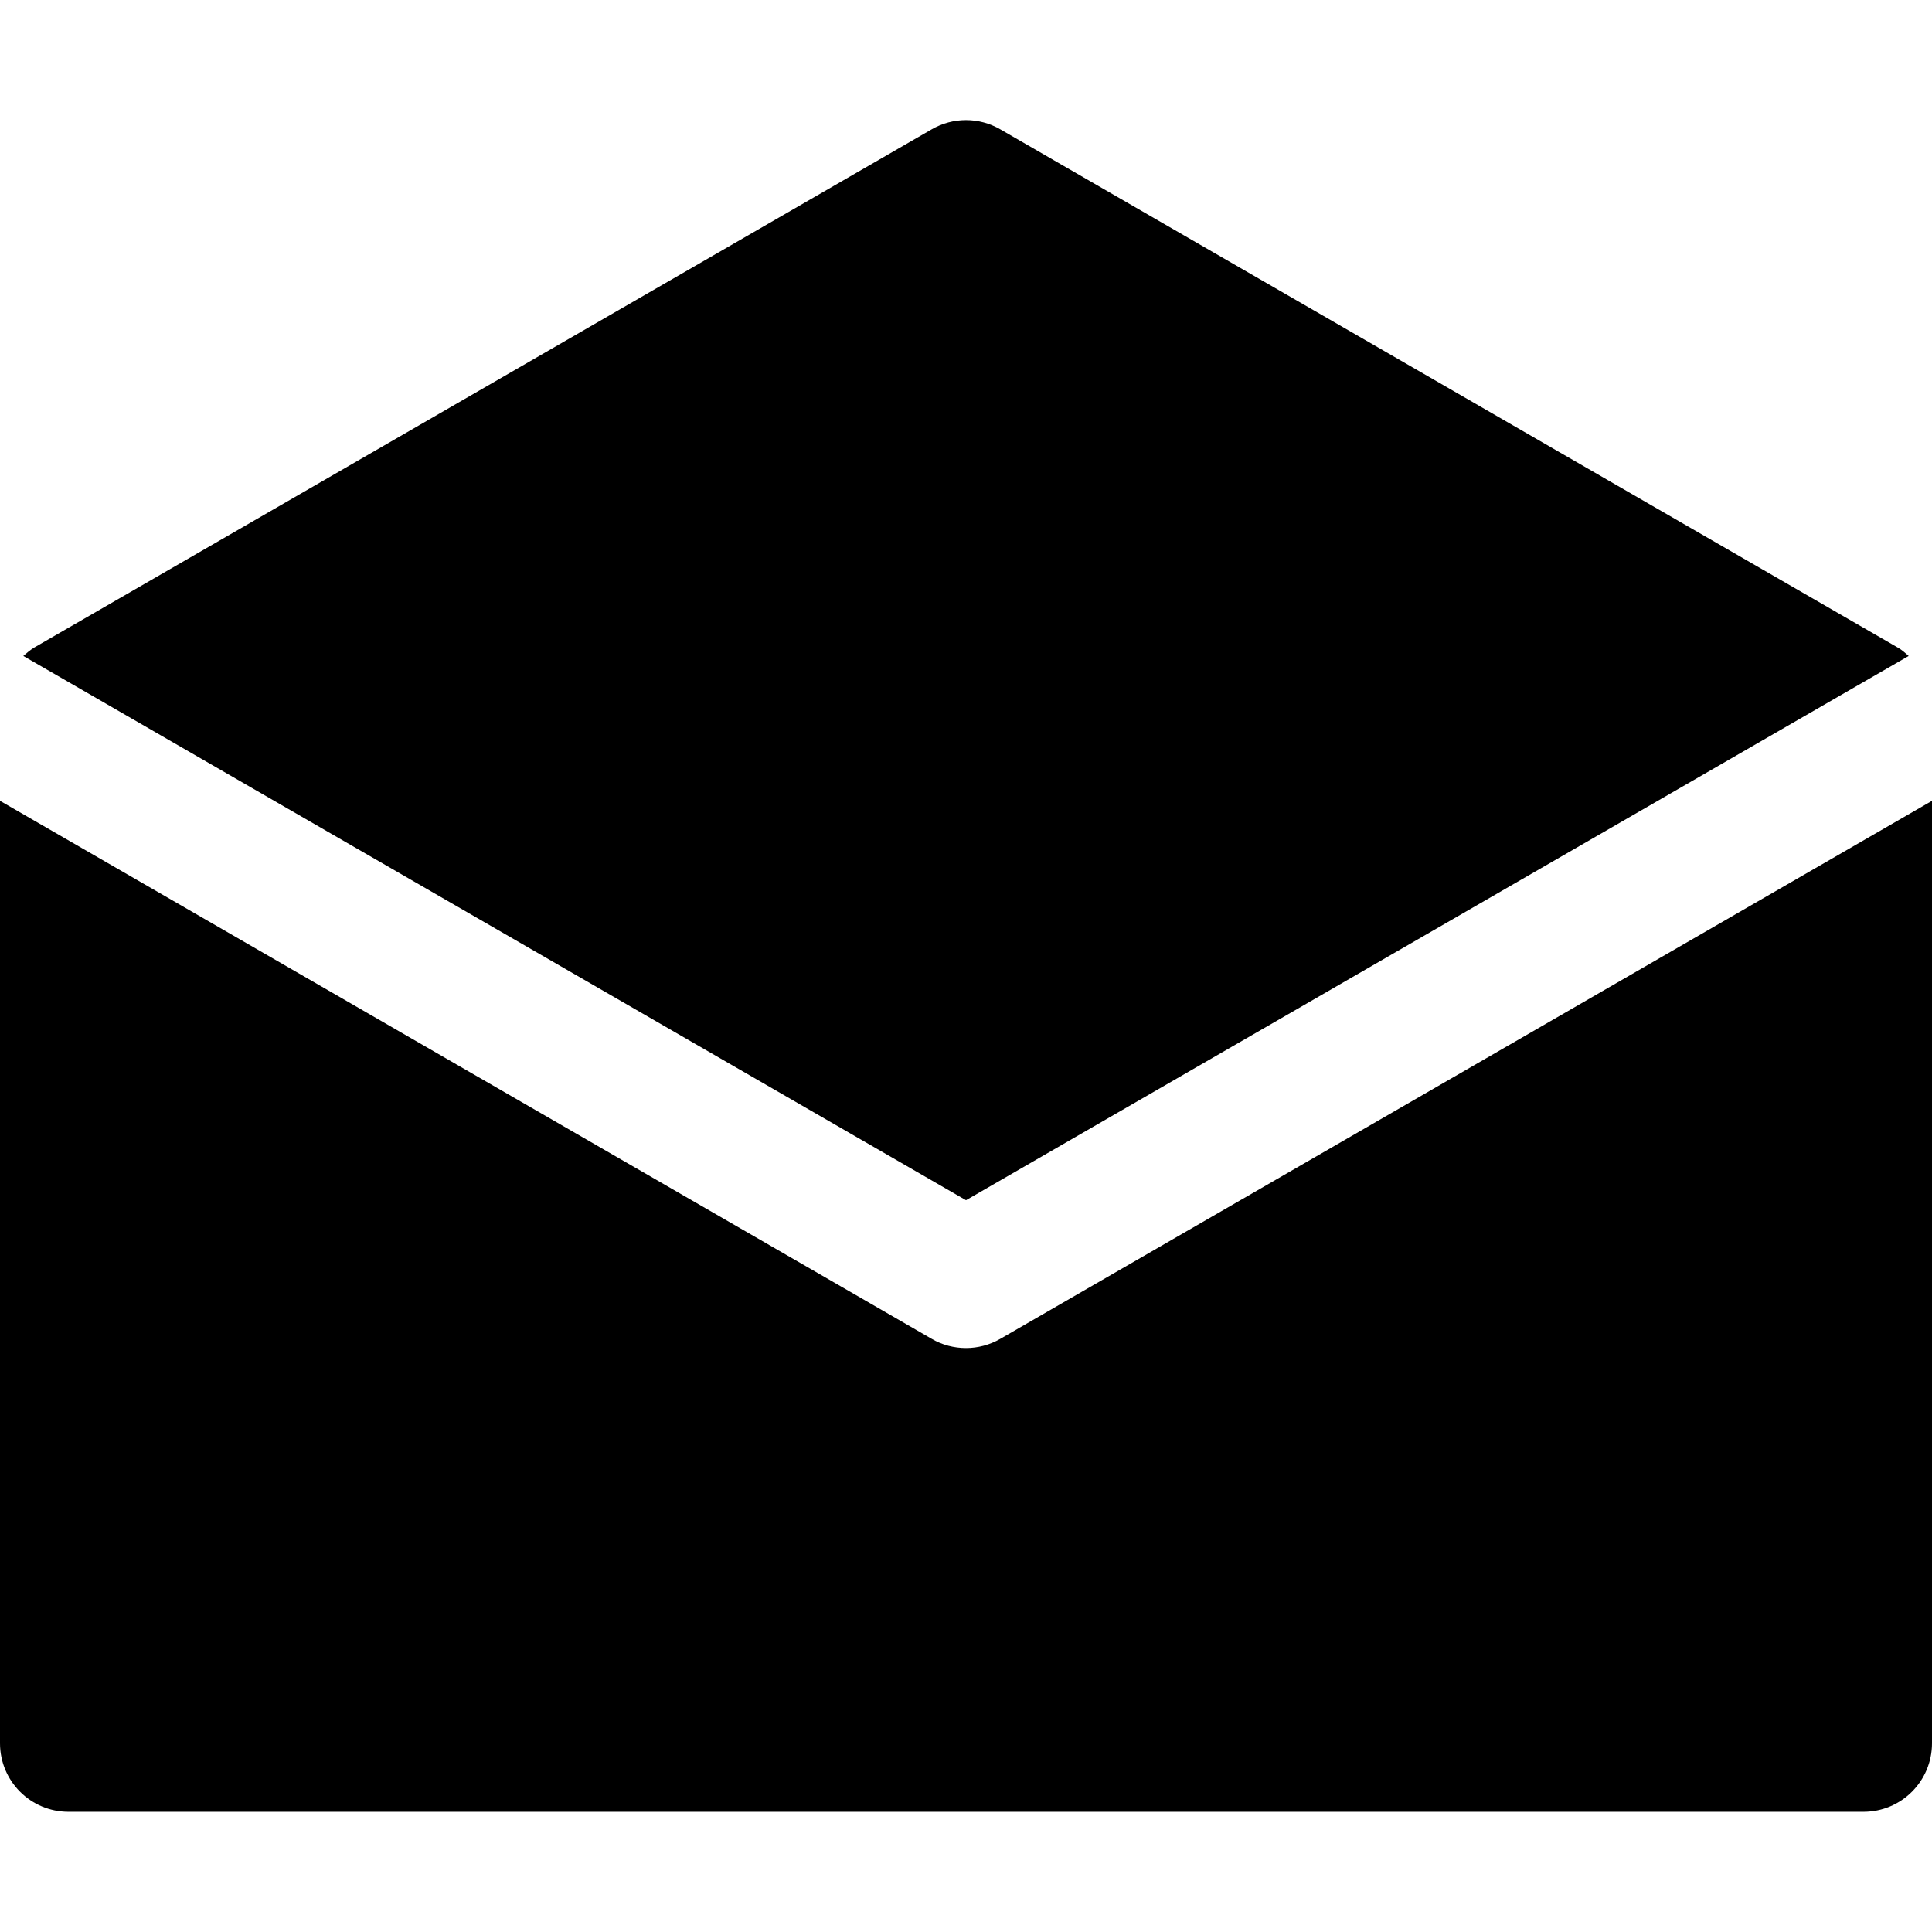 <?xml version="1.0" encoding="iso-8859-1"?>
<!-- Uploaded to: SVG Repo, www.svgrepo.com, Generator: SVG Repo Mixer Tools -->
<!DOCTYPE svg PUBLIC "-//W3C//DTD SVG 1.1//EN" "http://www.w3.org/Graphics/SVG/1.1/DTD/svg11.dtd">
<svg fill="#000000" version="1.1" id="Capa_1" xmlns="http://www.w3.org/2000/svg" xmlns:xlink="http://www.w3.org/1999/xlink" 
	 width="800px" height="800px" viewBox="0 0 28.178 28.178"
	 xml:space="preserve">
<g>
	<path d="M0.34,9.567C0.39,9.523,0.442,9.479,0.5,9.444l13.089-7.558c0.31-0.179,0.69-0.179,1,0l13.089,7.558
		c0.061,0.034,0.109,0.079,0.16,0.123l-13.749,7.938L0.34,9.567z M14.589,19.527c-0.154,0.089-0.327,0.134-0.5,0.134
		s-0.347-0.044-0.5-0.134L0,11.68v13.745c0,0.554,0.447,1,1,1h26.178c0.553,0,1-0.446,1-1V11.68L14.589,19.527z"/>
</g>
</svg>
